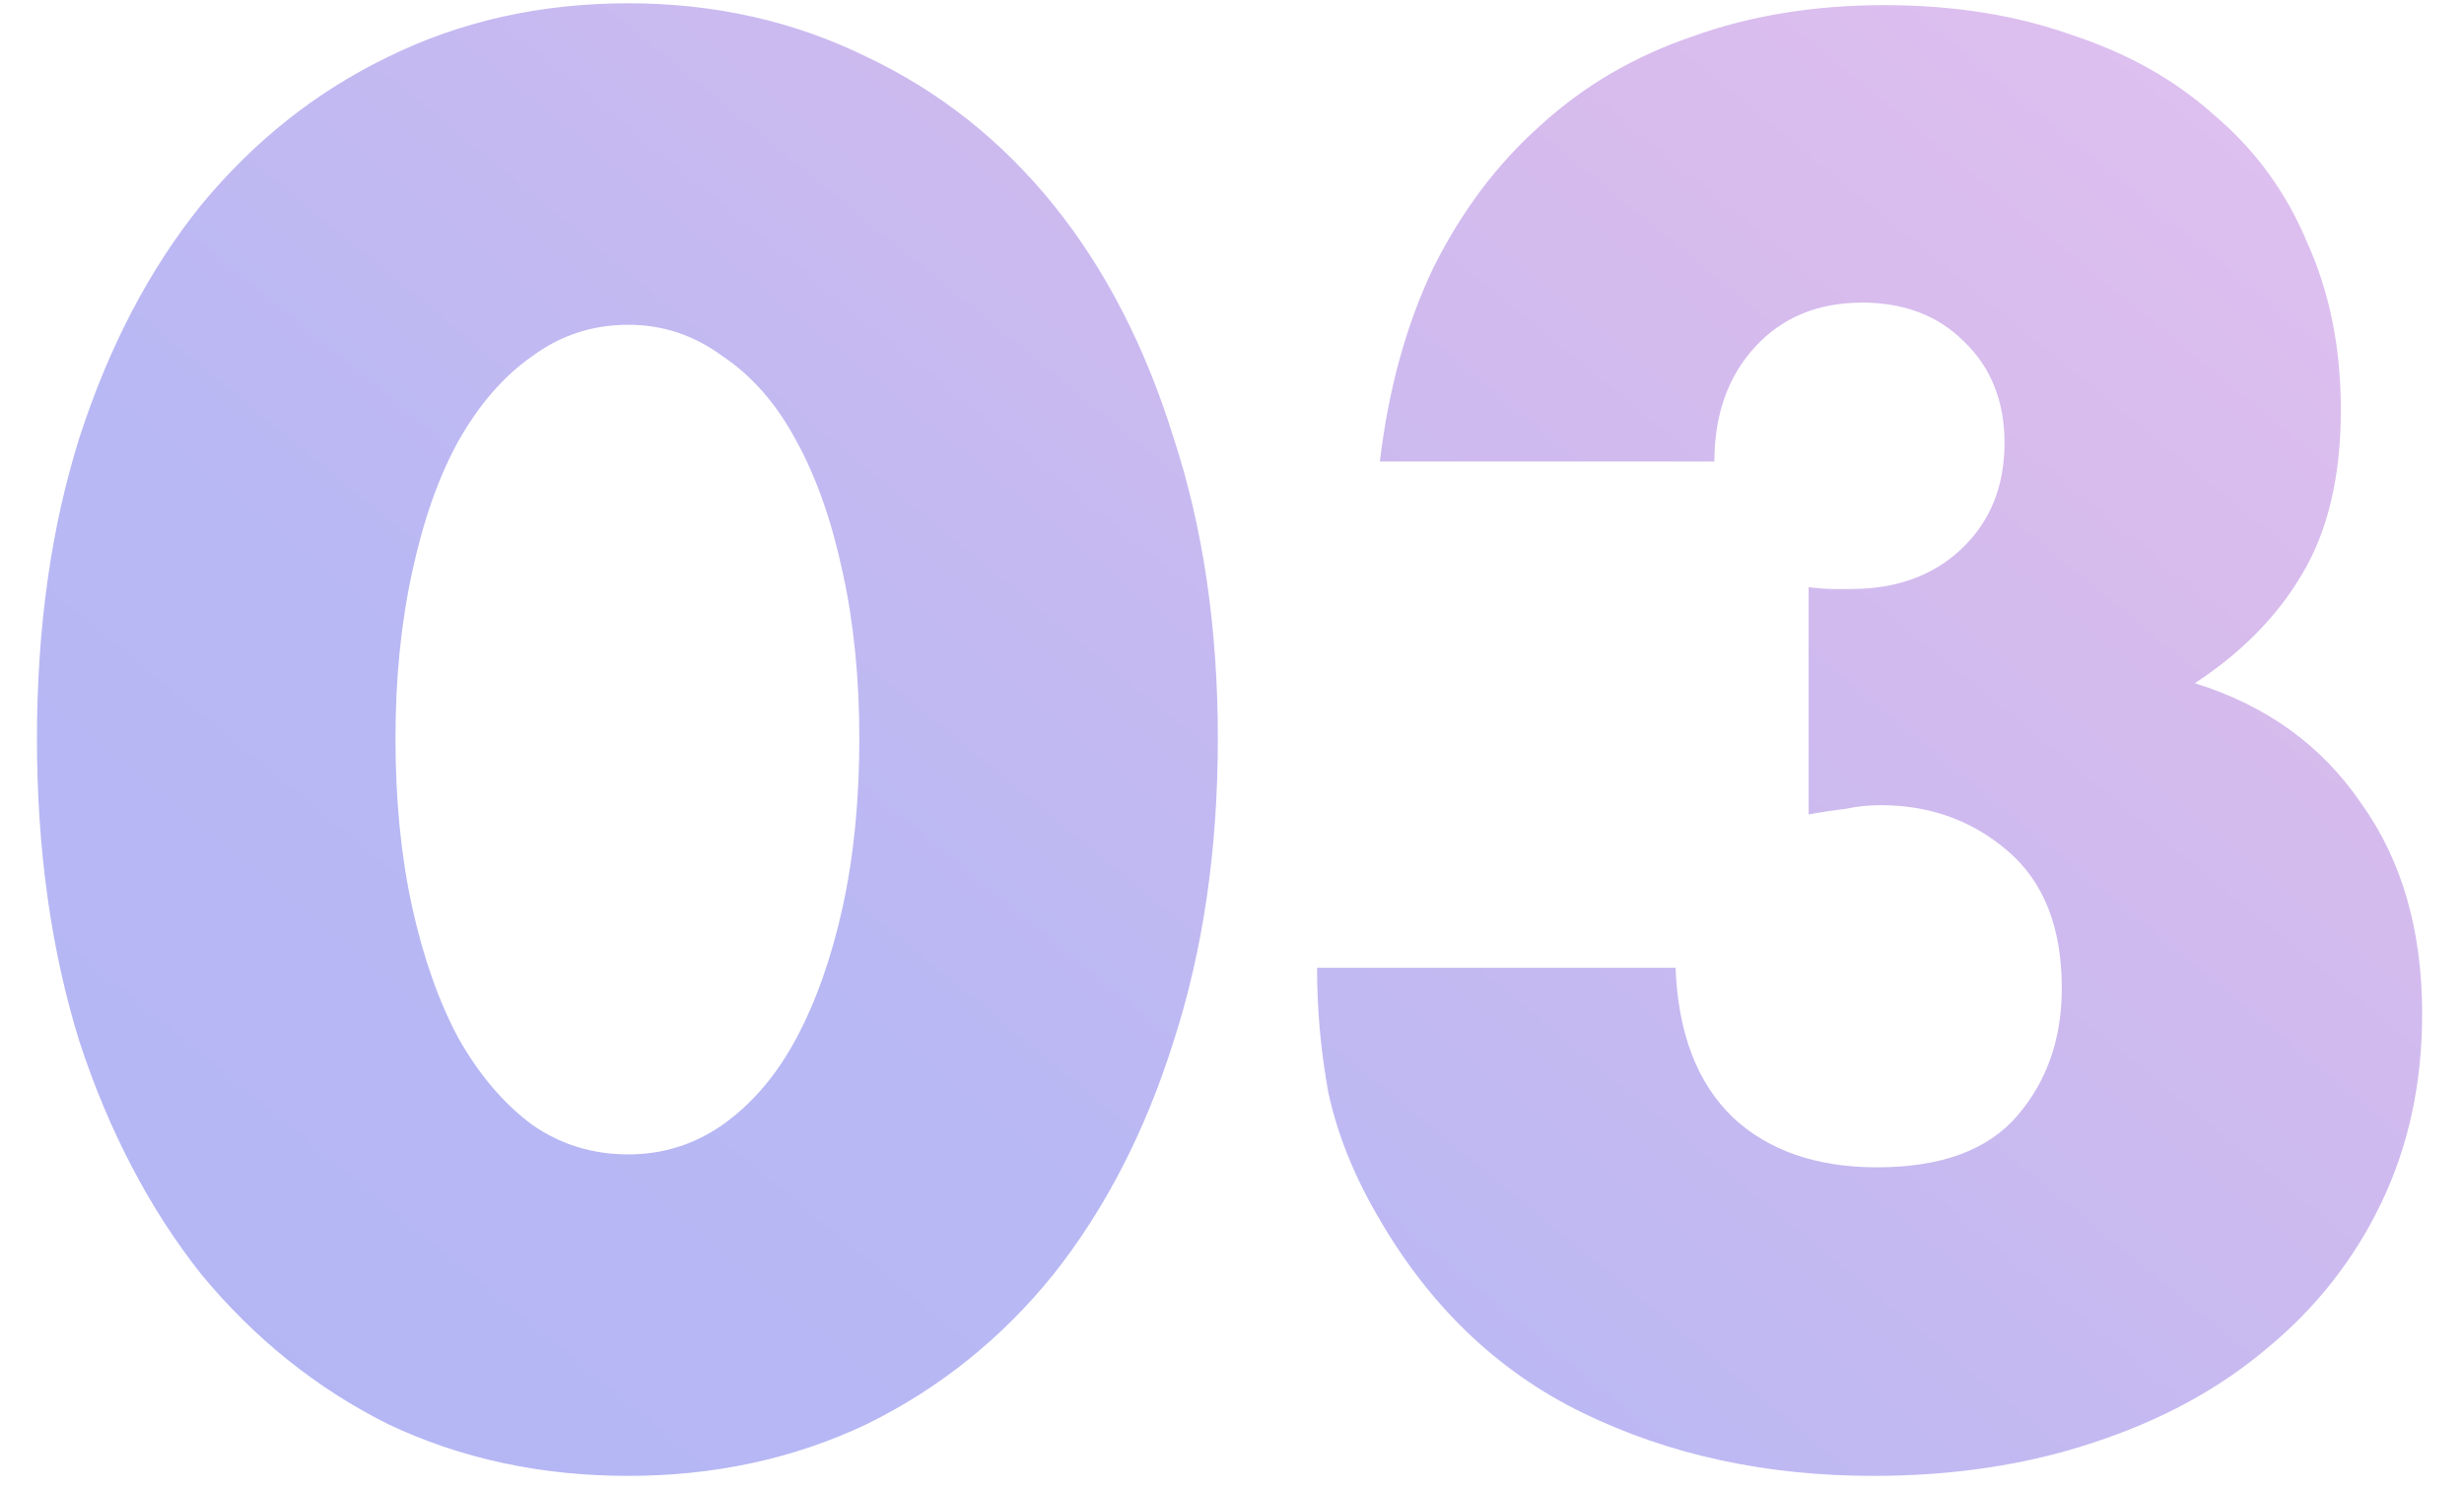 <?xml version="1.0" encoding="UTF-8"?> <svg xmlns="http://www.w3.org/2000/svg" width="48" height="29" viewBox="0 0 48 29" fill="none"><path d="M7.704 14.392C7.704 15.592 7.812 16.684 8.028 17.668C8.244 18.652 8.544 19.504 8.928 20.224C9.336 20.944 9.816 21.508 10.368 21.916C10.92 22.3 11.544 22.492 12.24 22.492C12.912 22.492 13.524 22.3 14.076 21.916C14.652 21.508 15.132 20.944 15.516 20.224C15.9 19.504 16.2 18.652 16.416 17.668C16.632 16.684 16.74 15.592 16.74 14.392C16.74 13.216 16.632 12.136 16.416 11.152C16.2 10.144 15.9 9.292 15.516 8.596C15.132 7.876 14.652 7.324 14.076 6.94C13.524 6.532 12.912 6.328 12.24 6.328C11.544 6.328 10.92 6.532 10.368 6.94C9.816 7.324 9.336 7.876 8.928 8.596C8.544 9.292 8.244 10.144 8.028 11.152C7.812 12.136 7.704 13.216 7.704 14.392ZM0.72 14.392C0.72 12.232 0.996 10.276 1.548 8.524C2.124 6.748 2.916 5.236 3.924 3.988C4.956 2.74 6.168 1.78 7.56 1.108C8.976 0.412 10.536 0.064 12.24 0.064C13.92 0.064 15.468 0.412 16.884 1.108C18.3 1.78 19.512 2.74 20.52 3.988C21.528 5.236 22.308 6.748 22.86 8.524C23.436 10.276 23.724 12.232 23.724 14.392C23.724 16.552 23.436 18.52 22.86 20.296C22.308 22.048 21.528 23.56 20.52 24.832C19.512 26.08 18.3 27.052 16.884 27.748C15.468 28.42 13.92 28.756 12.24 28.756C10.536 28.756 8.976 28.42 7.56 27.748C6.168 27.052 4.956 26.08 3.924 24.832C2.916 23.56 2.124 22.048 1.548 20.296C0.996 18.52 0.72 16.552 0.72 14.392ZM35.233 11.44C35.425 11.464 35.581 11.476 35.701 11.476C35.845 11.476 35.965 11.476 36.061 11.476C36.949 11.476 37.669 11.212 38.221 10.684C38.773 10.156 39.049 9.472 39.049 8.632C39.049 7.816 38.785 7.156 38.257 6.652C37.753 6.148 37.093 5.896 36.277 5.896C35.413 5.896 34.717 6.184 34.189 6.76C33.661 7.336 33.397 8.08 33.397 8.992H26.881C27.049 7.576 27.397 6.316 27.925 5.212C28.477 4.108 29.173 3.184 30.013 2.44C30.853 1.672 31.837 1.096 32.965 0.712C34.093 0.304 35.341 0.1 36.709 0.1C38.053 0.1 39.265 0.292 40.345 0.676C41.449 1.036 42.385 1.564 43.153 2.26C43.945 2.932 44.545 3.76 44.953 4.744C45.385 5.704 45.601 6.784 45.601 7.984C45.601 9.28 45.349 10.348 44.845 11.188C44.365 12.004 43.669 12.712 42.757 13.312C44.149 13.744 45.229 14.524 45.997 15.652C46.789 16.756 47.185 18.124 47.185 19.756C47.185 21.1 46.921 22.324 46.393 23.428C45.865 24.532 45.121 25.48 44.161 26.272C43.225 27.064 42.097 27.676 40.777 28.108C39.481 28.54 38.053 28.756 36.493 28.756C34.405 28.756 32.521 28.348 30.841 27.532C29.161 26.716 27.817 25.42 26.809 23.644C26.353 22.852 26.041 22.06 25.873 21.268C25.729 20.476 25.657 19.672 25.657 18.856H32.641C32.689 20.128 33.061 21.1 33.757 21.772C34.453 22.42 35.389 22.744 36.565 22.744C37.813 22.744 38.725 22.408 39.301 21.736C39.877 21.064 40.165 20.236 40.165 19.252C40.165 18.076 39.817 17.188 39.121 16.588C38.425 15.988 37.597 15.688 36.637 15.688C36.397 15.688 36.169 15.712 35.953 15.76C35.737 15.784 35.497 15.82 35.233 15.868V11.44Z" fill="url(#paint0_linear_91_537)"></path><defs><linearGradient id="paint0_linear_91_537" x1="49" y1="-16" x2="1.185" y2="42.399" gradientUnits="userSpaceOnUse"><stop stop-color="#EDCAF4"></stop><stop offset="0.345" stop-color="#D6BBED"></stop><stop offset="0.64" stop-color="#B8B8F4"></stop><stop offset="1" stop-color="#B0B4F4"></stop></linearGradient></defs></svg> 